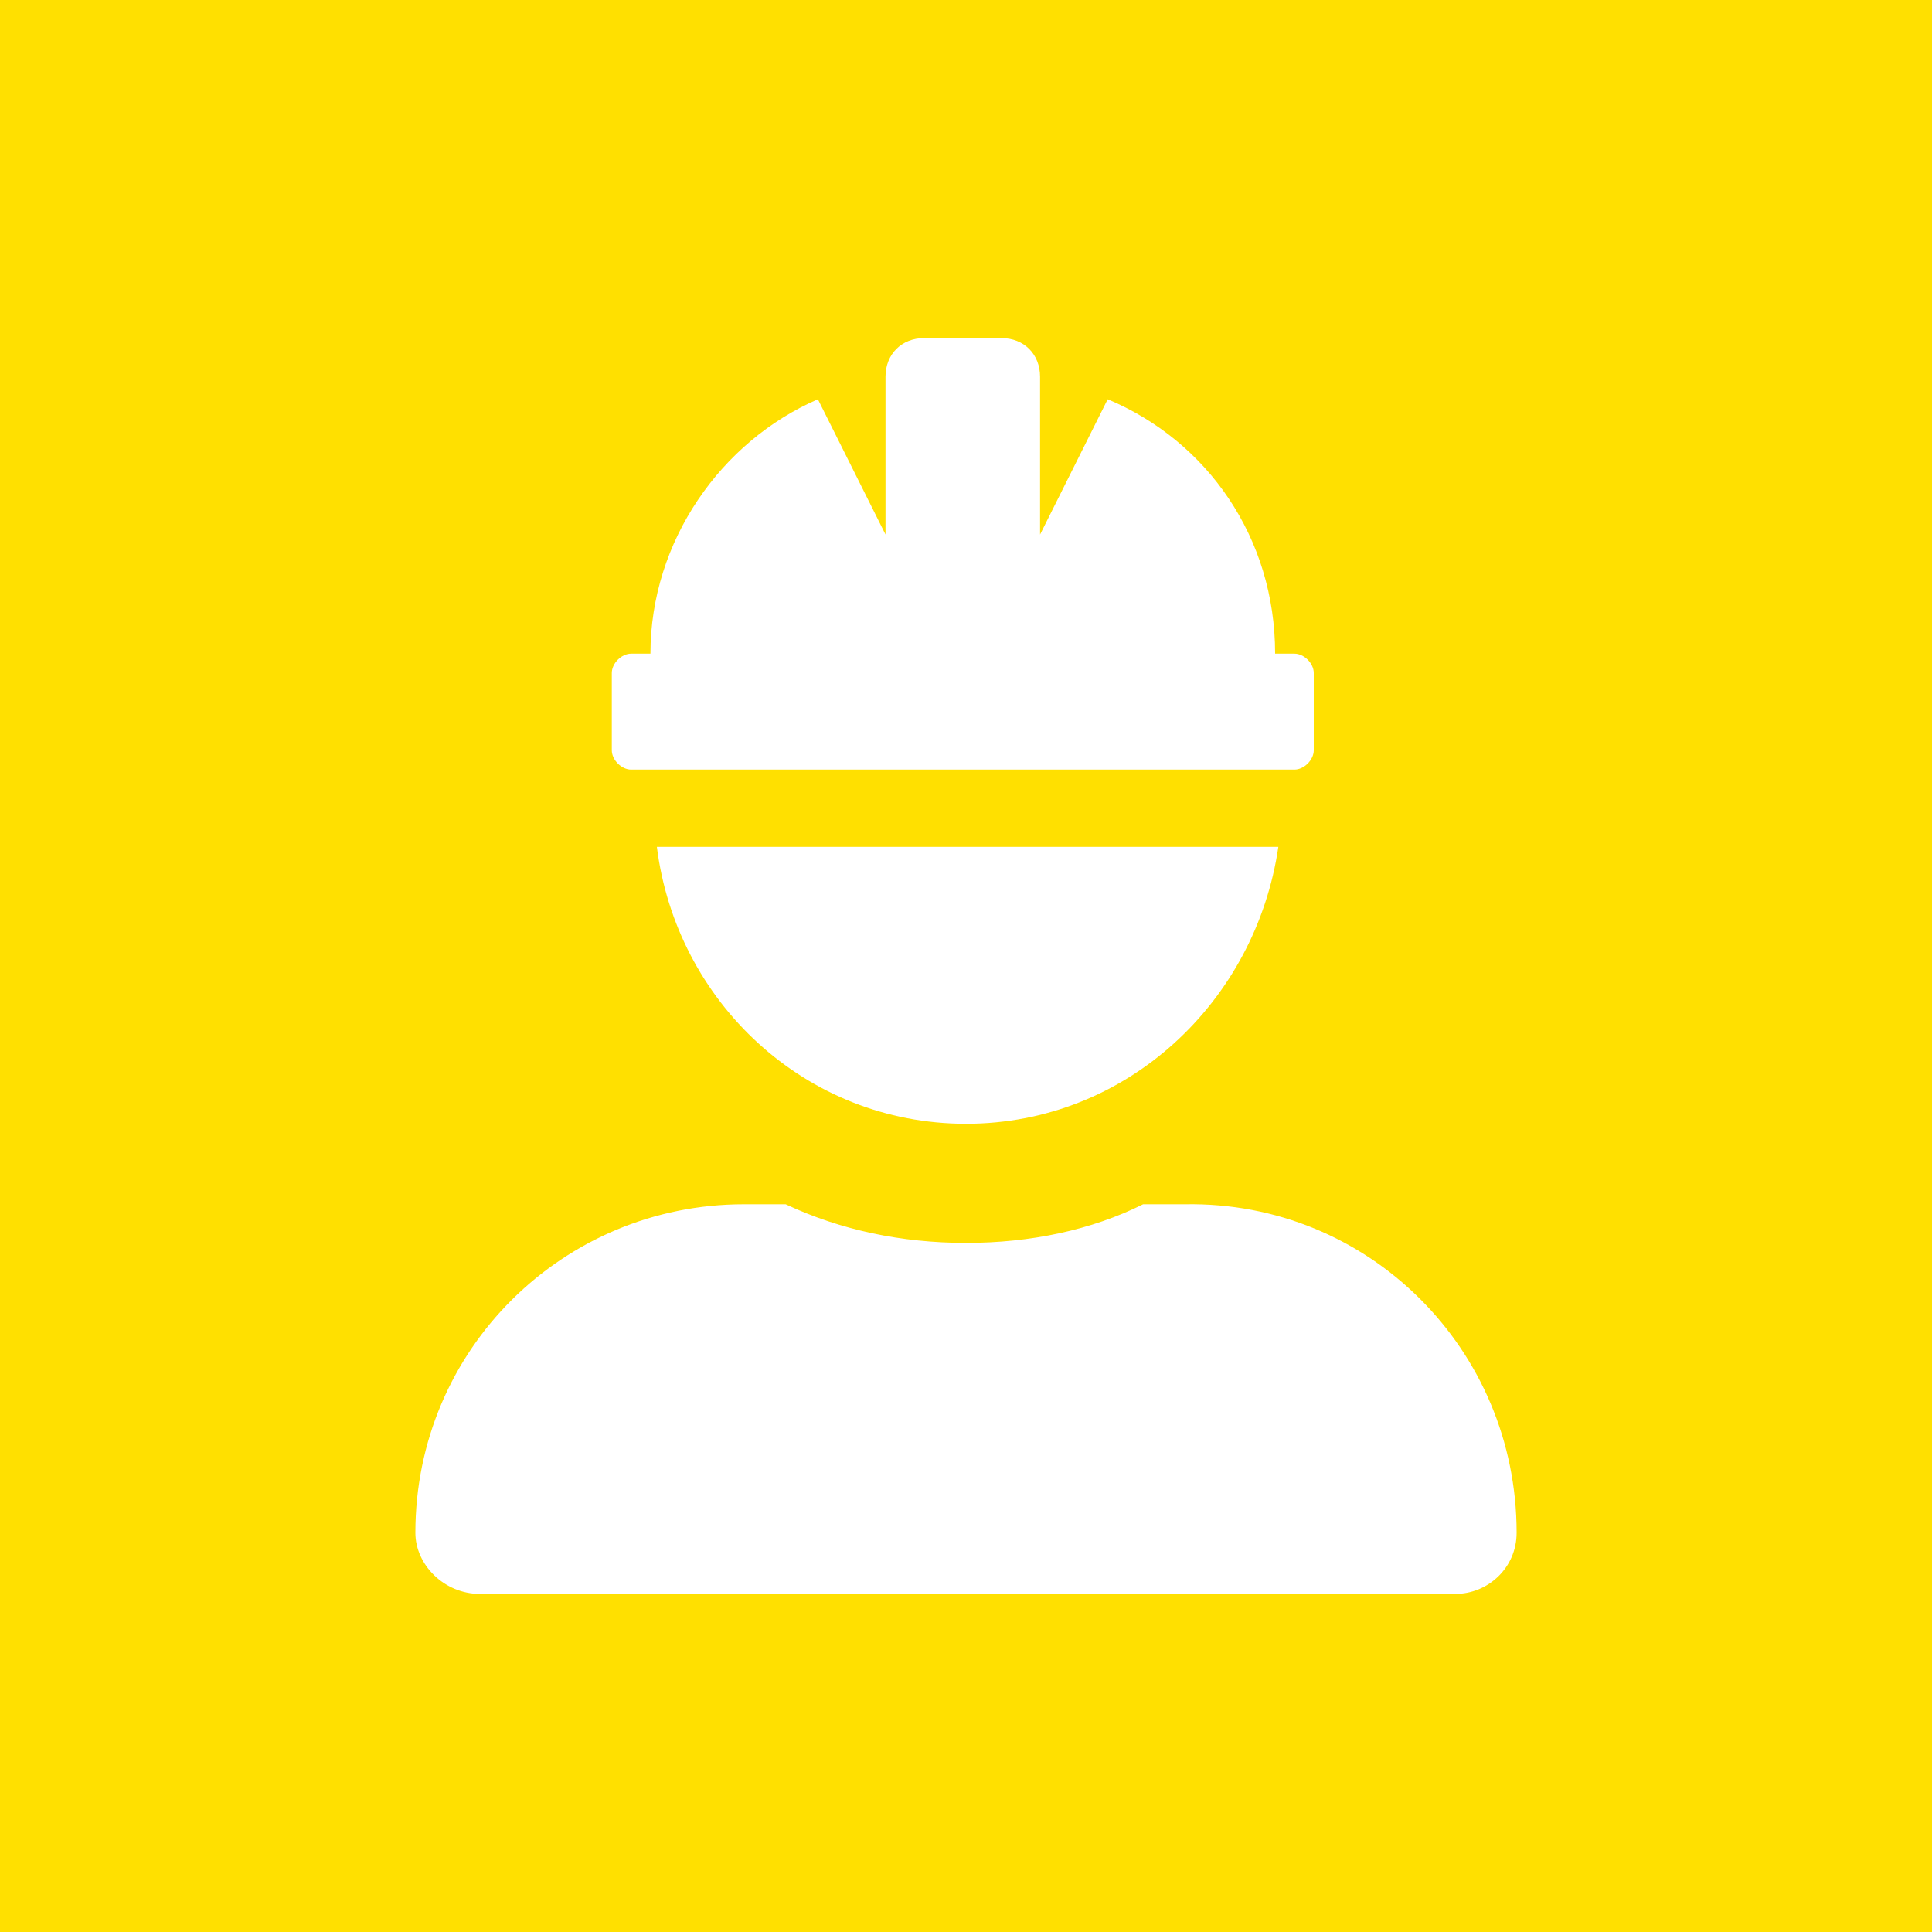 <?xml version="1.0" encoding="utf-8"?>
<!-- Generator: Adobe Illustrator 21.0.0, SVG Export Plug-In . SVG Version: 6.00 Build 0)  -->
<svg version="1.1" id="Layer_1" xmlns="http://www.w3.org/2000/svg" xmlns:xlink="http://www.w3.org/1999/xlink" x="0px" y="0px"
	 viewBox="0 0 60 60" enable-background="new 0 0 60 60" xml:space="preserve">
<path fill="#FFE000" d="M0,0h60v60H0V0z"/>
<path fill="#FFFFFF" d="M47.1,47.6c0,1.1-0.9,1.9-1.9,1.9H14.9c-1.1,0-2-0.9-2-1.9c0-5.7,4.6-10.2,10.2-10.2h1.3
	c1.7,0.8,3.6,1.2,5.6,1.2s3.9-0.4,5.5-1.2h1.3C42.5,37.3,47.1,41.9,47.1,47.6z M19,23.3v-2.4c0-0.3,0.3-0.6,0.6-0.6h0.6c0,0,0,0,0,0
	c0-3.5,2.2-6.6,5.2-7.9l2.1,4.2v-4.9c0-0.7,0.5-1.2,1.2-1.2h2.4c0.7,0,1.2,0.5,1.2,1.2v4.9l2.1-4.2c3.1,1.3,5.2,4.3,5.2,7.9v0h0.6
	c0.3,0,0.6,0.3,0.6,0.6v2.4c0,0.3-0.3,0.6-0.6,0.6H19.6C19.3,23.9,19,23.6,19,23.3z M20.4,26.3h19.3C39,31.1,35,34.9,30,34.9
	C25,34.9,21,31.1,20.4,26.3z"/>
</svg>
